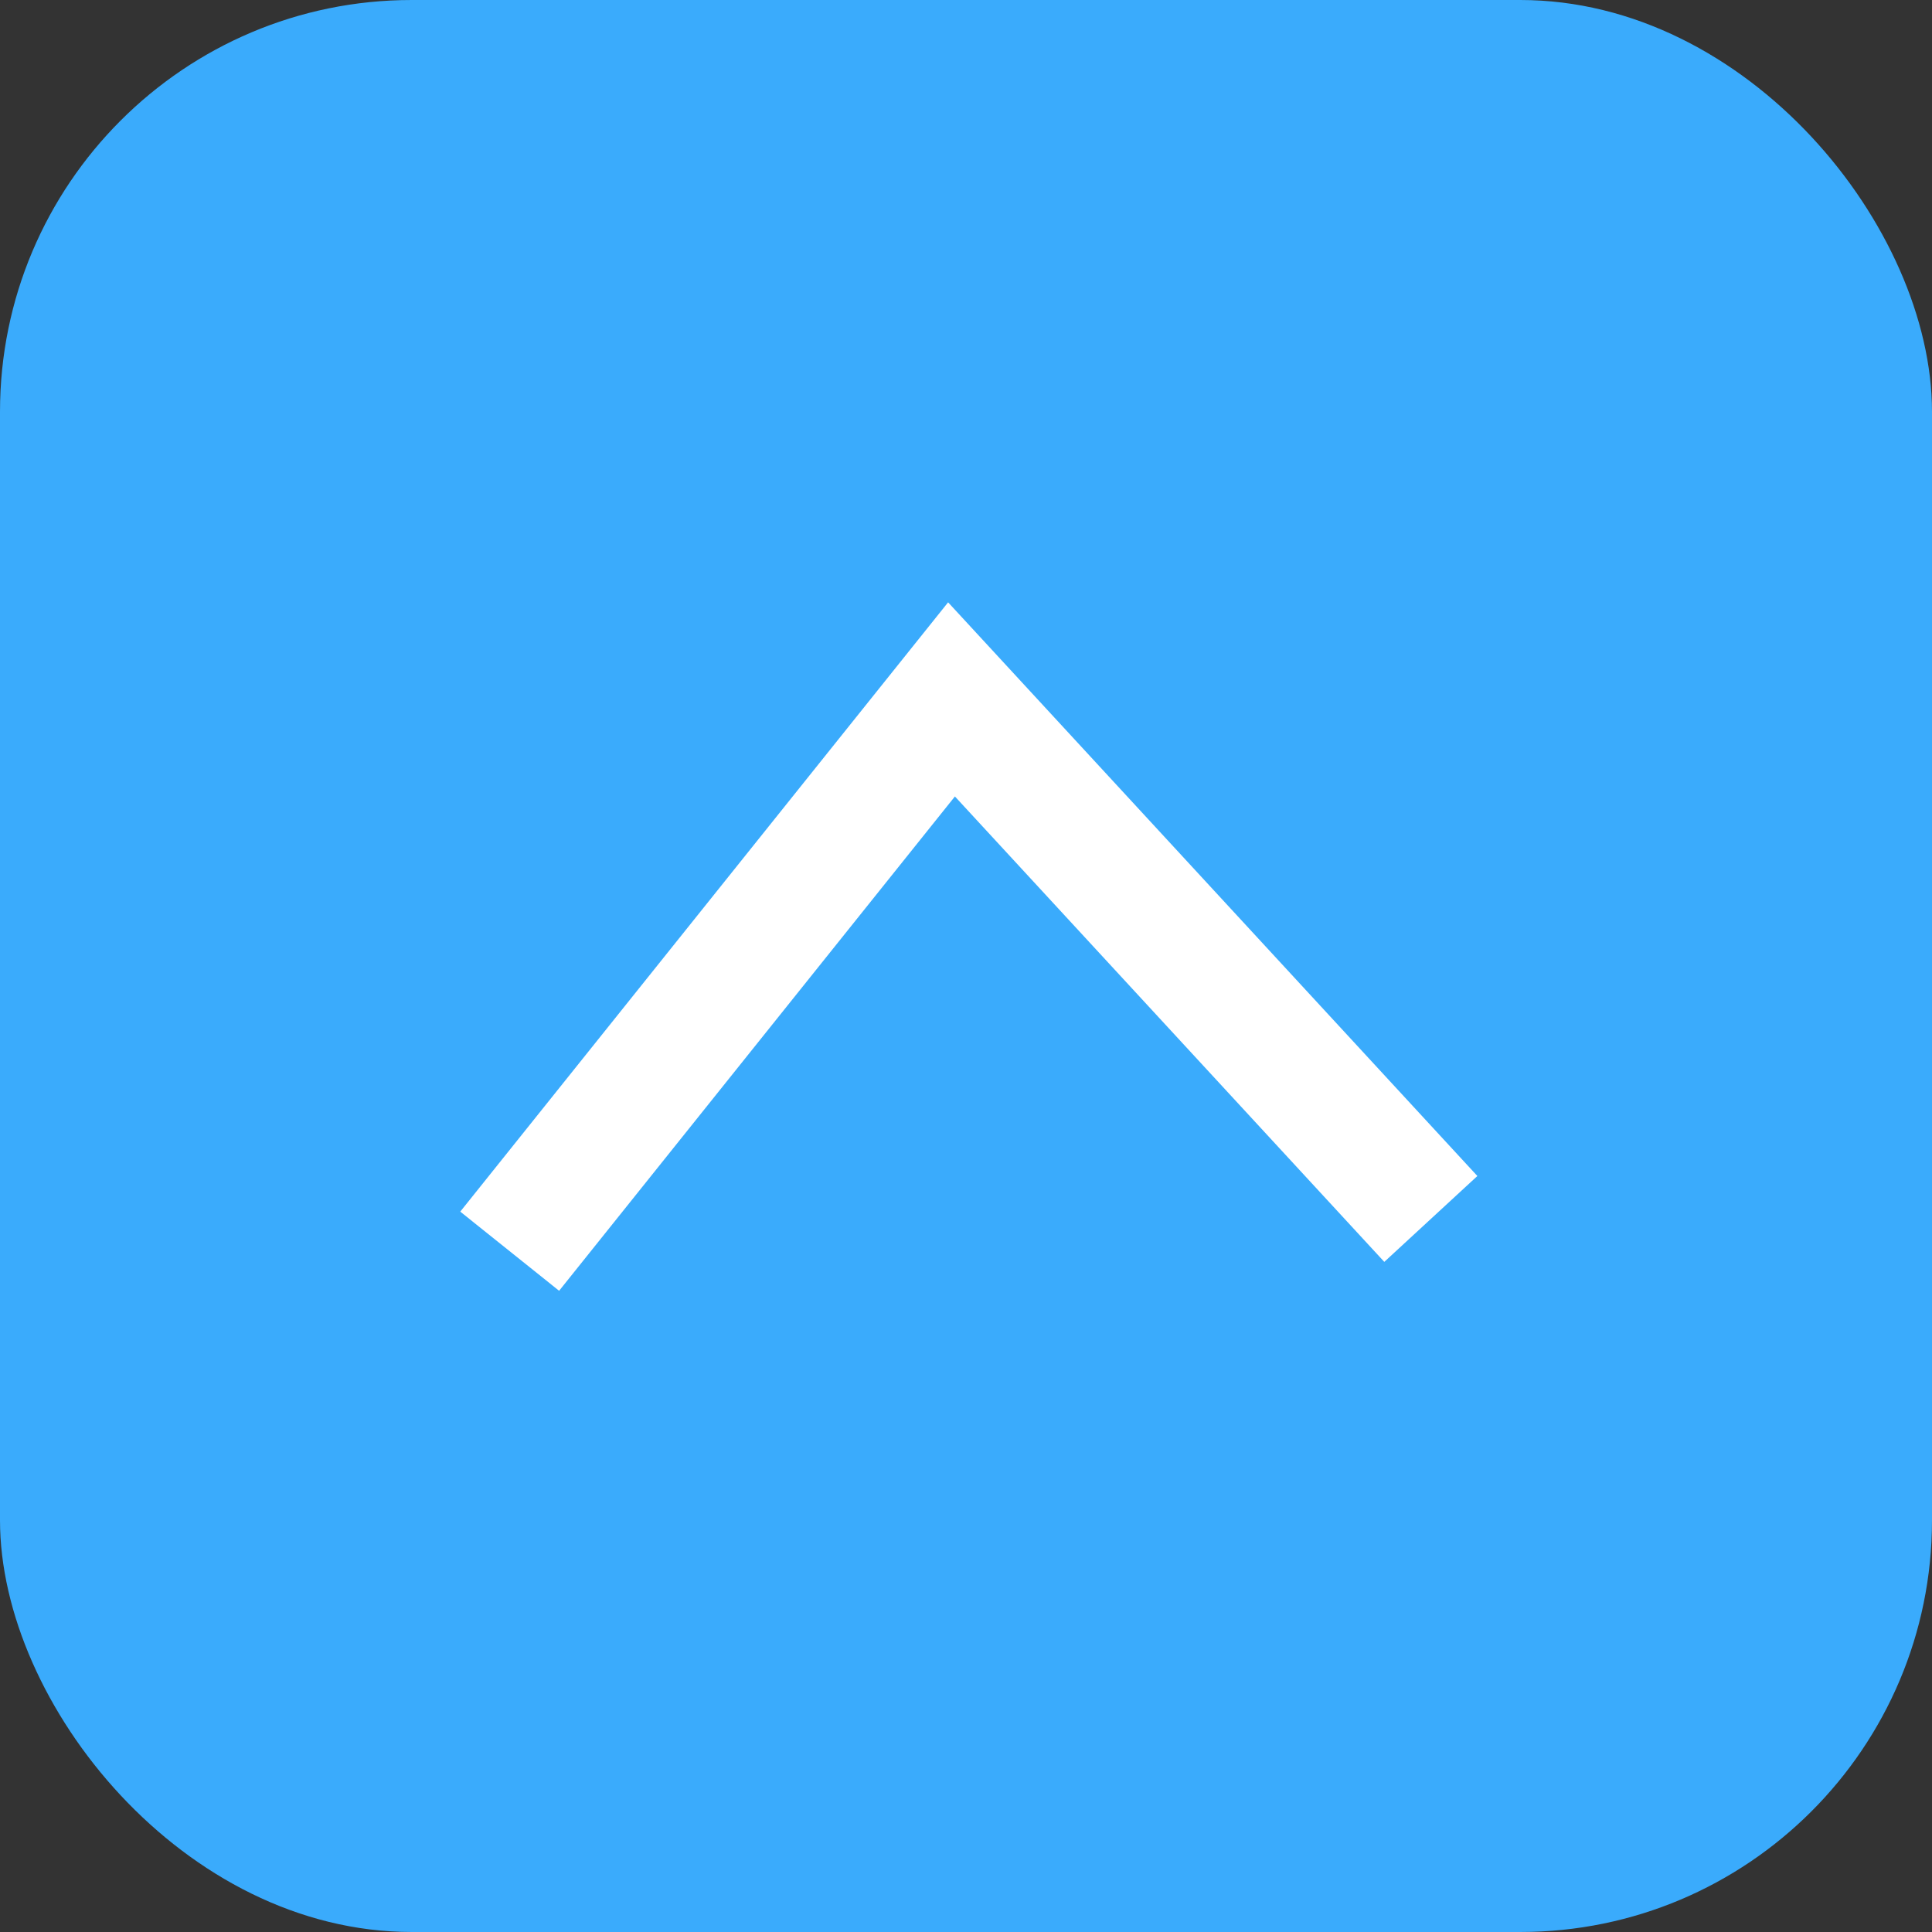 <svg xmlns="http://www.w3.org/2000/svg" width="61" height="61" viewBox="0 0 61 61">
  <rect x="0" y="0" width="61" height="61" fill="#333333" stroke="none"/>
  <g id="top_button" data-name="top button" transform="translate(0 0.076)">
    <rect id="Rectangle_83" data-name="Rectangle 83" width="61" height="61" rx="13" transform="translate(0 -0.076)" fill="#3aabfc"/>
    <path id="Path_1004" data-name="Path 1004" d="M0,16.93,14.557,0,29.113,16.93" transform="matrix(0.999, -0.035, 0.035, 0.999, 15.5, 22.516)" fill="none" stroke="#fff" stroke-width="4"/>
  </g>
</svg>
